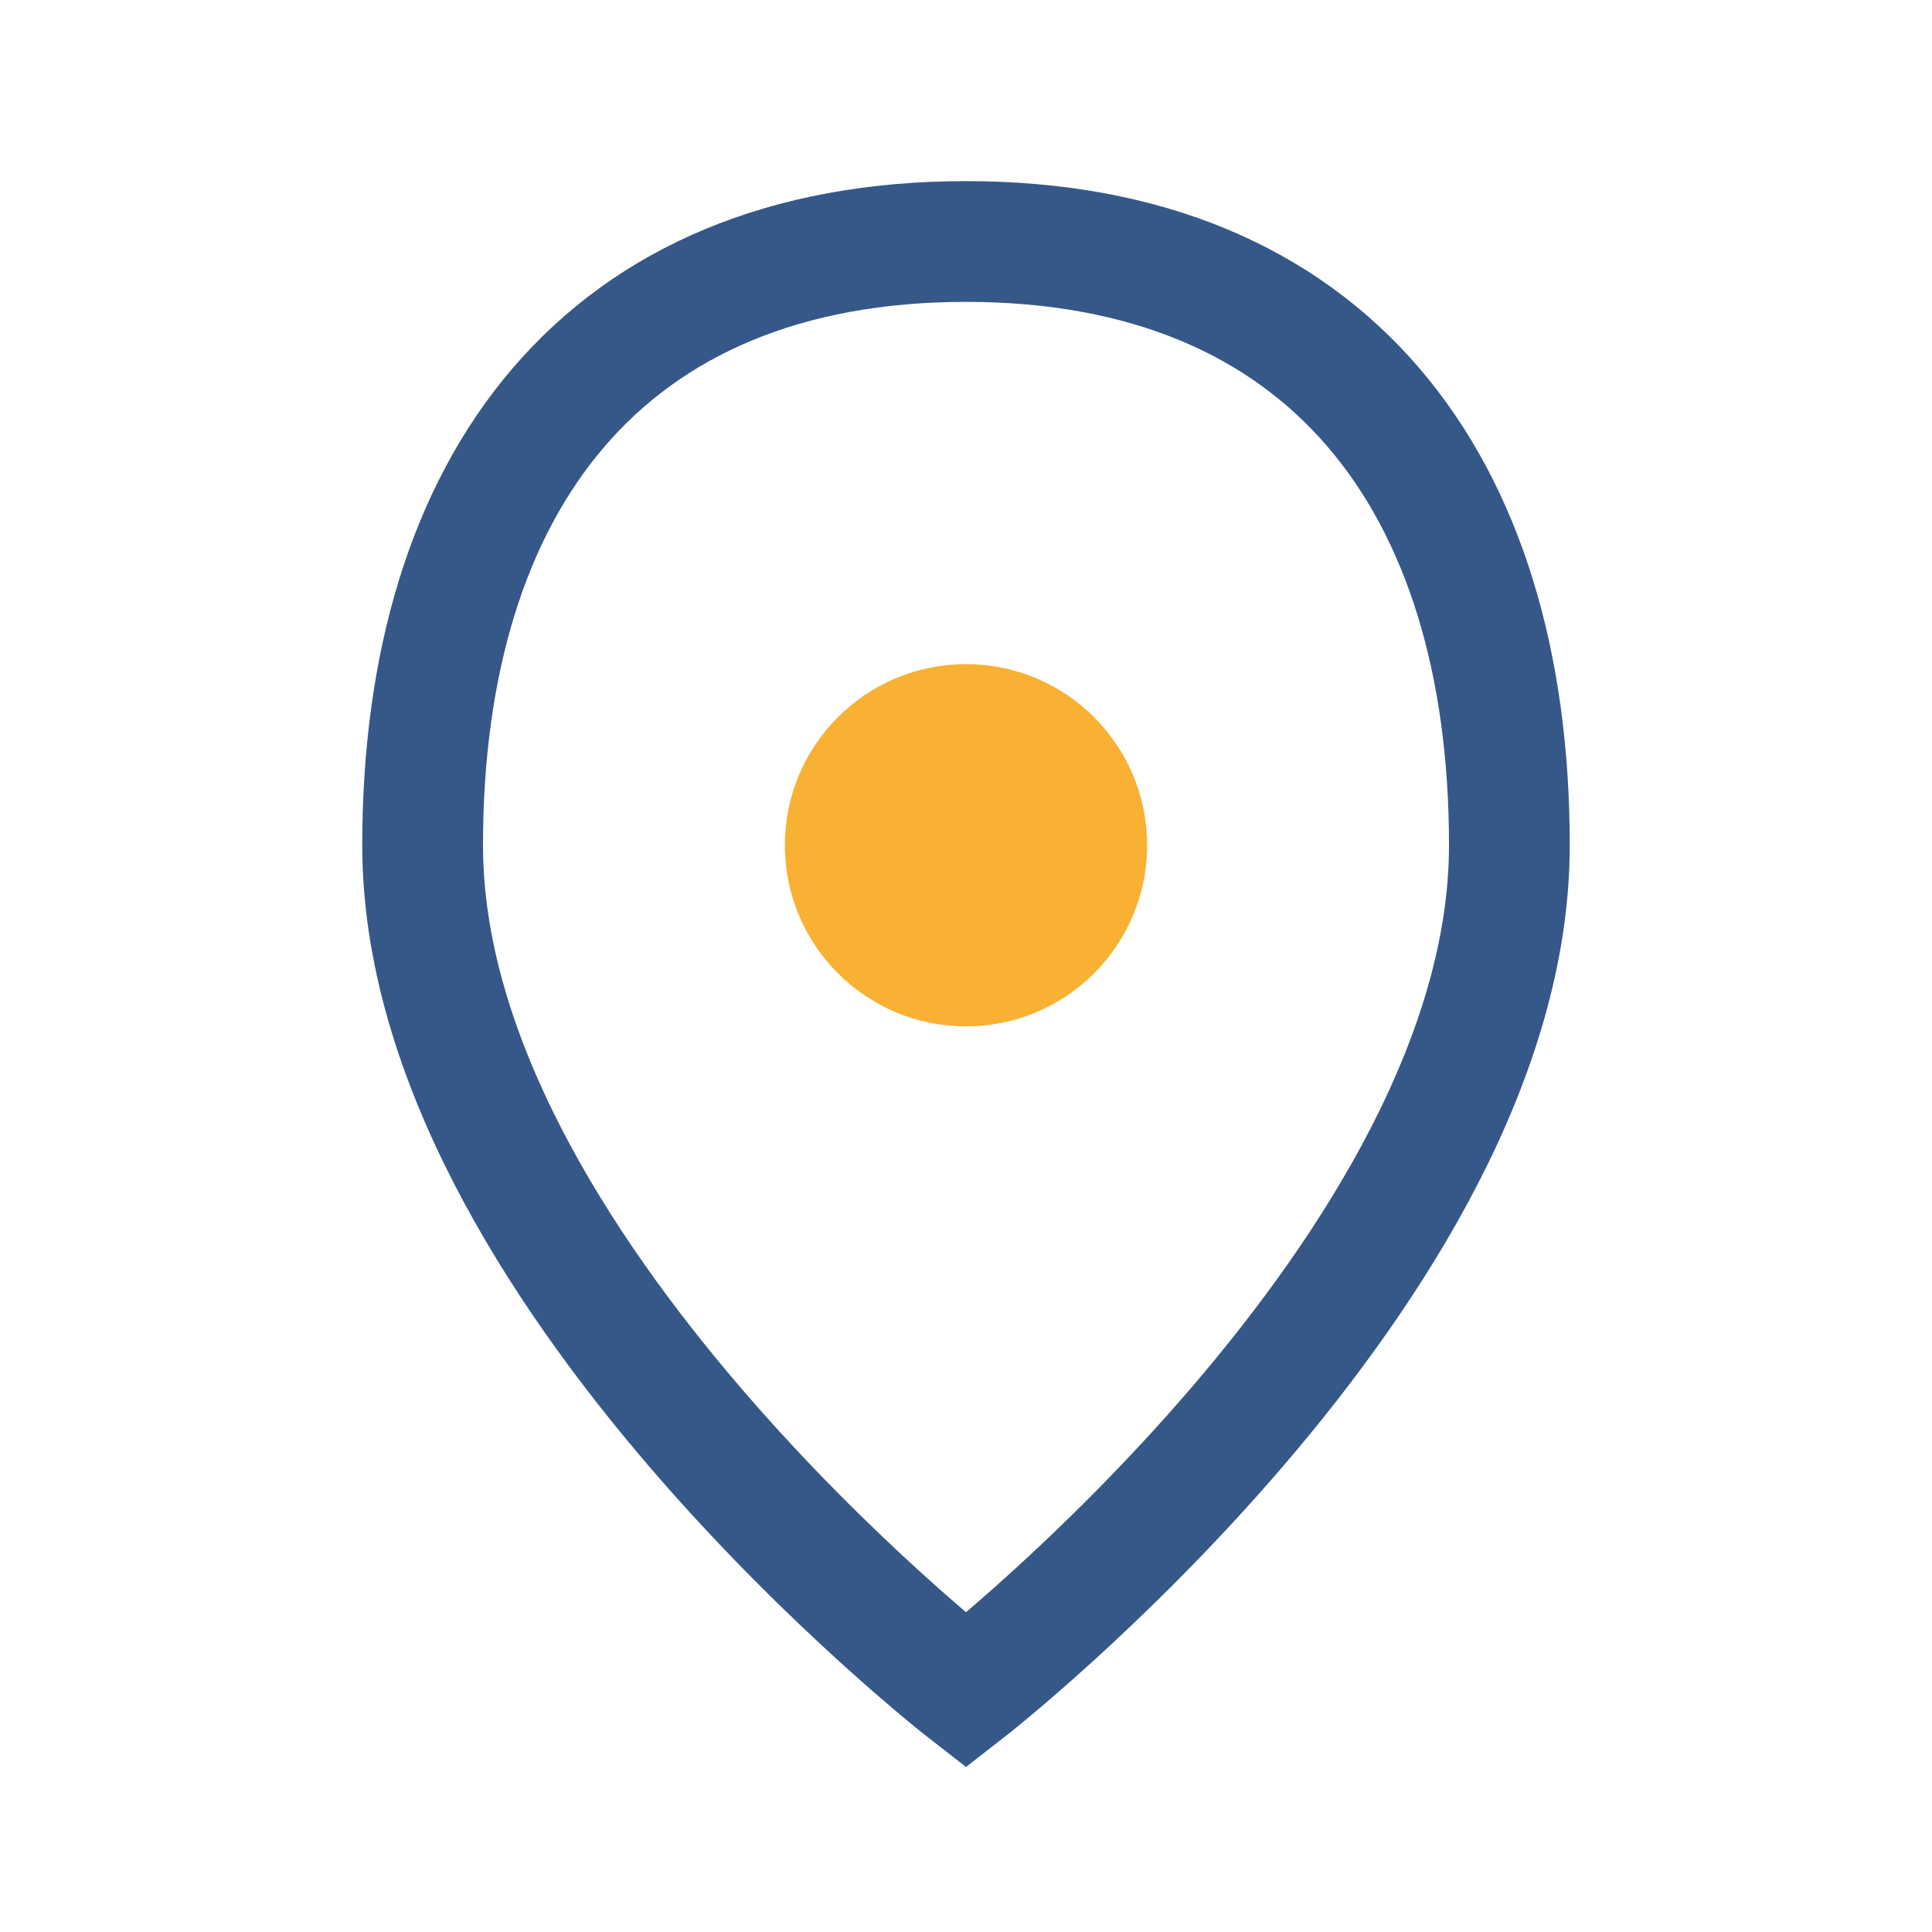<?xml version="1.0" encoding="UTF-8"?>
<svg xmlns="http://www.w3.org/2000/svg" width="32" height="32" viewBox="0 0 32 32"><path d="M16 4c-6 0-9 4-9 10 0 7 9 14 9 14s9-7 9-14c0-6-3-10-9-10z" fill="none" stroke="#355889" stroke-width="2"/><circle cx="16" cy="14" r="3" fill="#F8B133"/></svg>